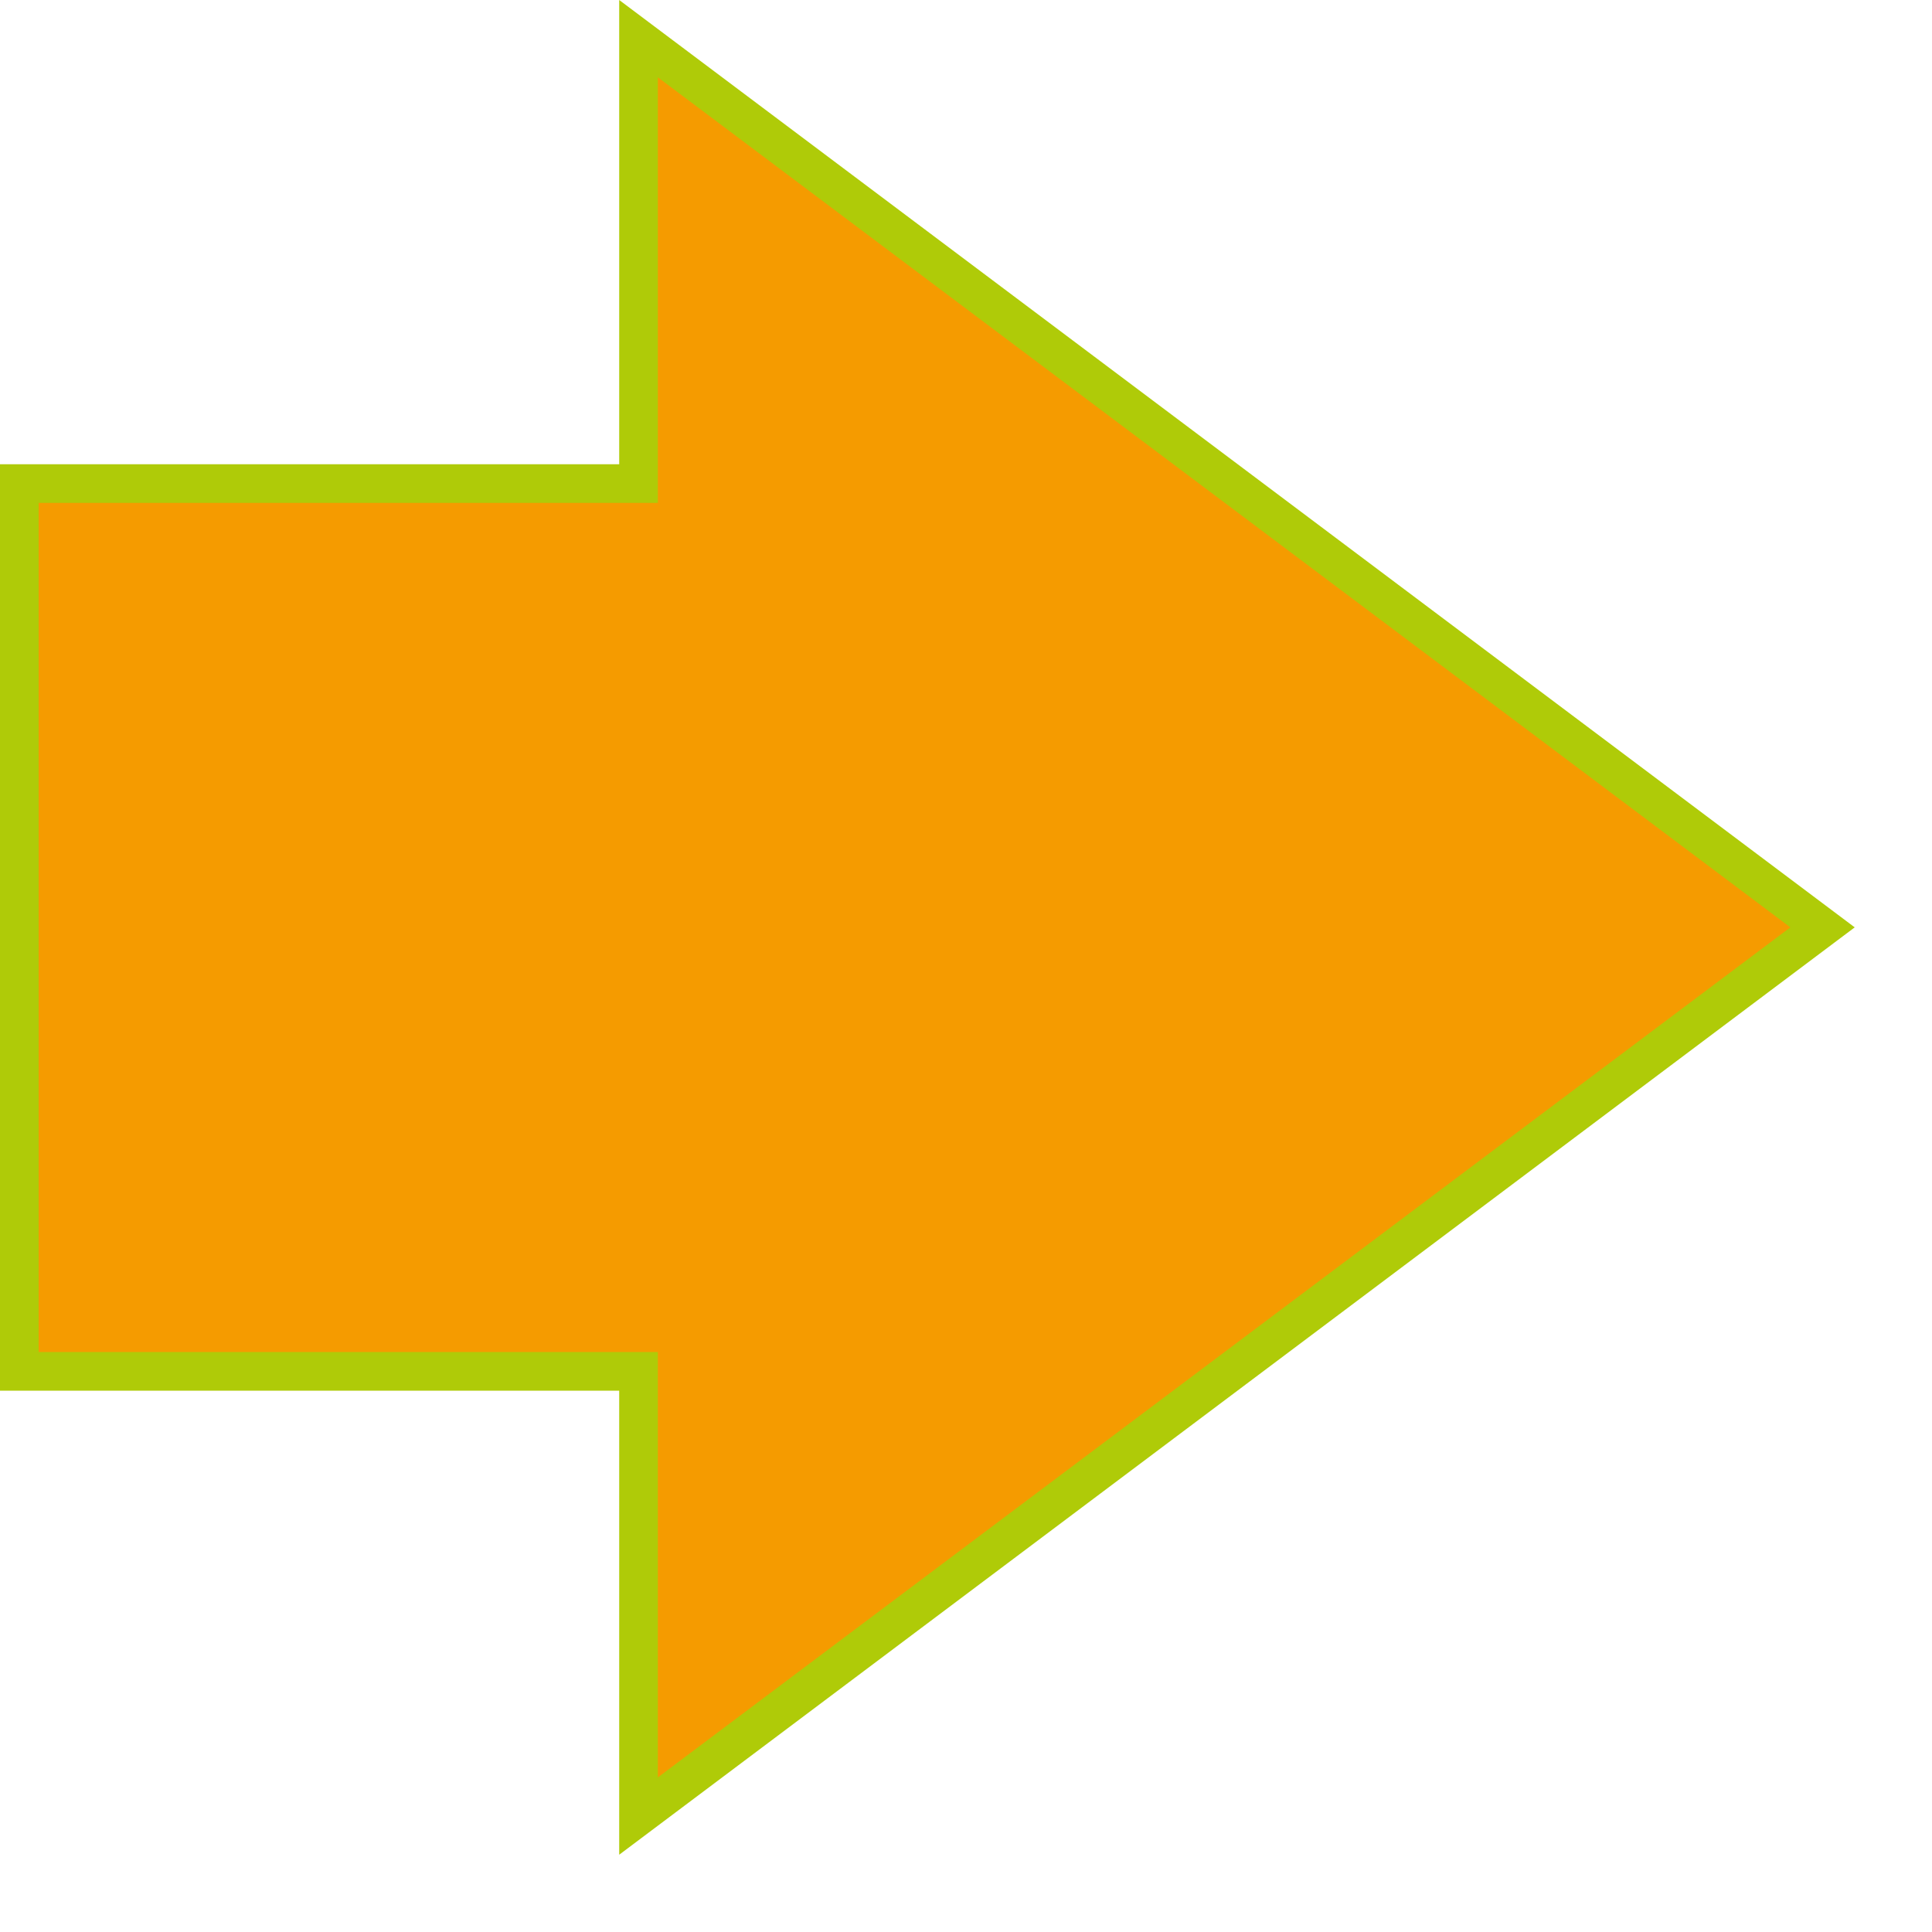 <?xml version="1.0" encoding="utf-8"?>
<!DOCTYPE svg PUBLIC "-//W3C//DTD SVG 1.1//EN" "http://www.w3.org/Graphics/SVG/1.1/DTD/svg11.dtd">
<svg xmlns="http://www.w3.org/2000/svg" xmlns:xlink="http://www.w3.org/1999/xlink" version="1.1" id="Ebene_1" x="0px" y="0px" width="50px" height="50px" viewBox="0 0 50 50" enable-background="new 0 0 50 50" xml:space="preserve">
<g>
	<polygon fill="#F59B00" points="16.525,35.491 0.5,35.491 0.5,12.515 16.525,12.515 16.525,1 47.167,24 16.525,47  "/>
	<path fill="#AFCB08" d="M17.025,2.001L46.334,24L17.025,45.999V35.991v-1h-1H1V13.015h15.025h1v-1V2.001 M16.025,0v12.015H0v23.976   h16.025V48L48,24L16.025,0L16.025,0z"/>
</g>
</svg>
